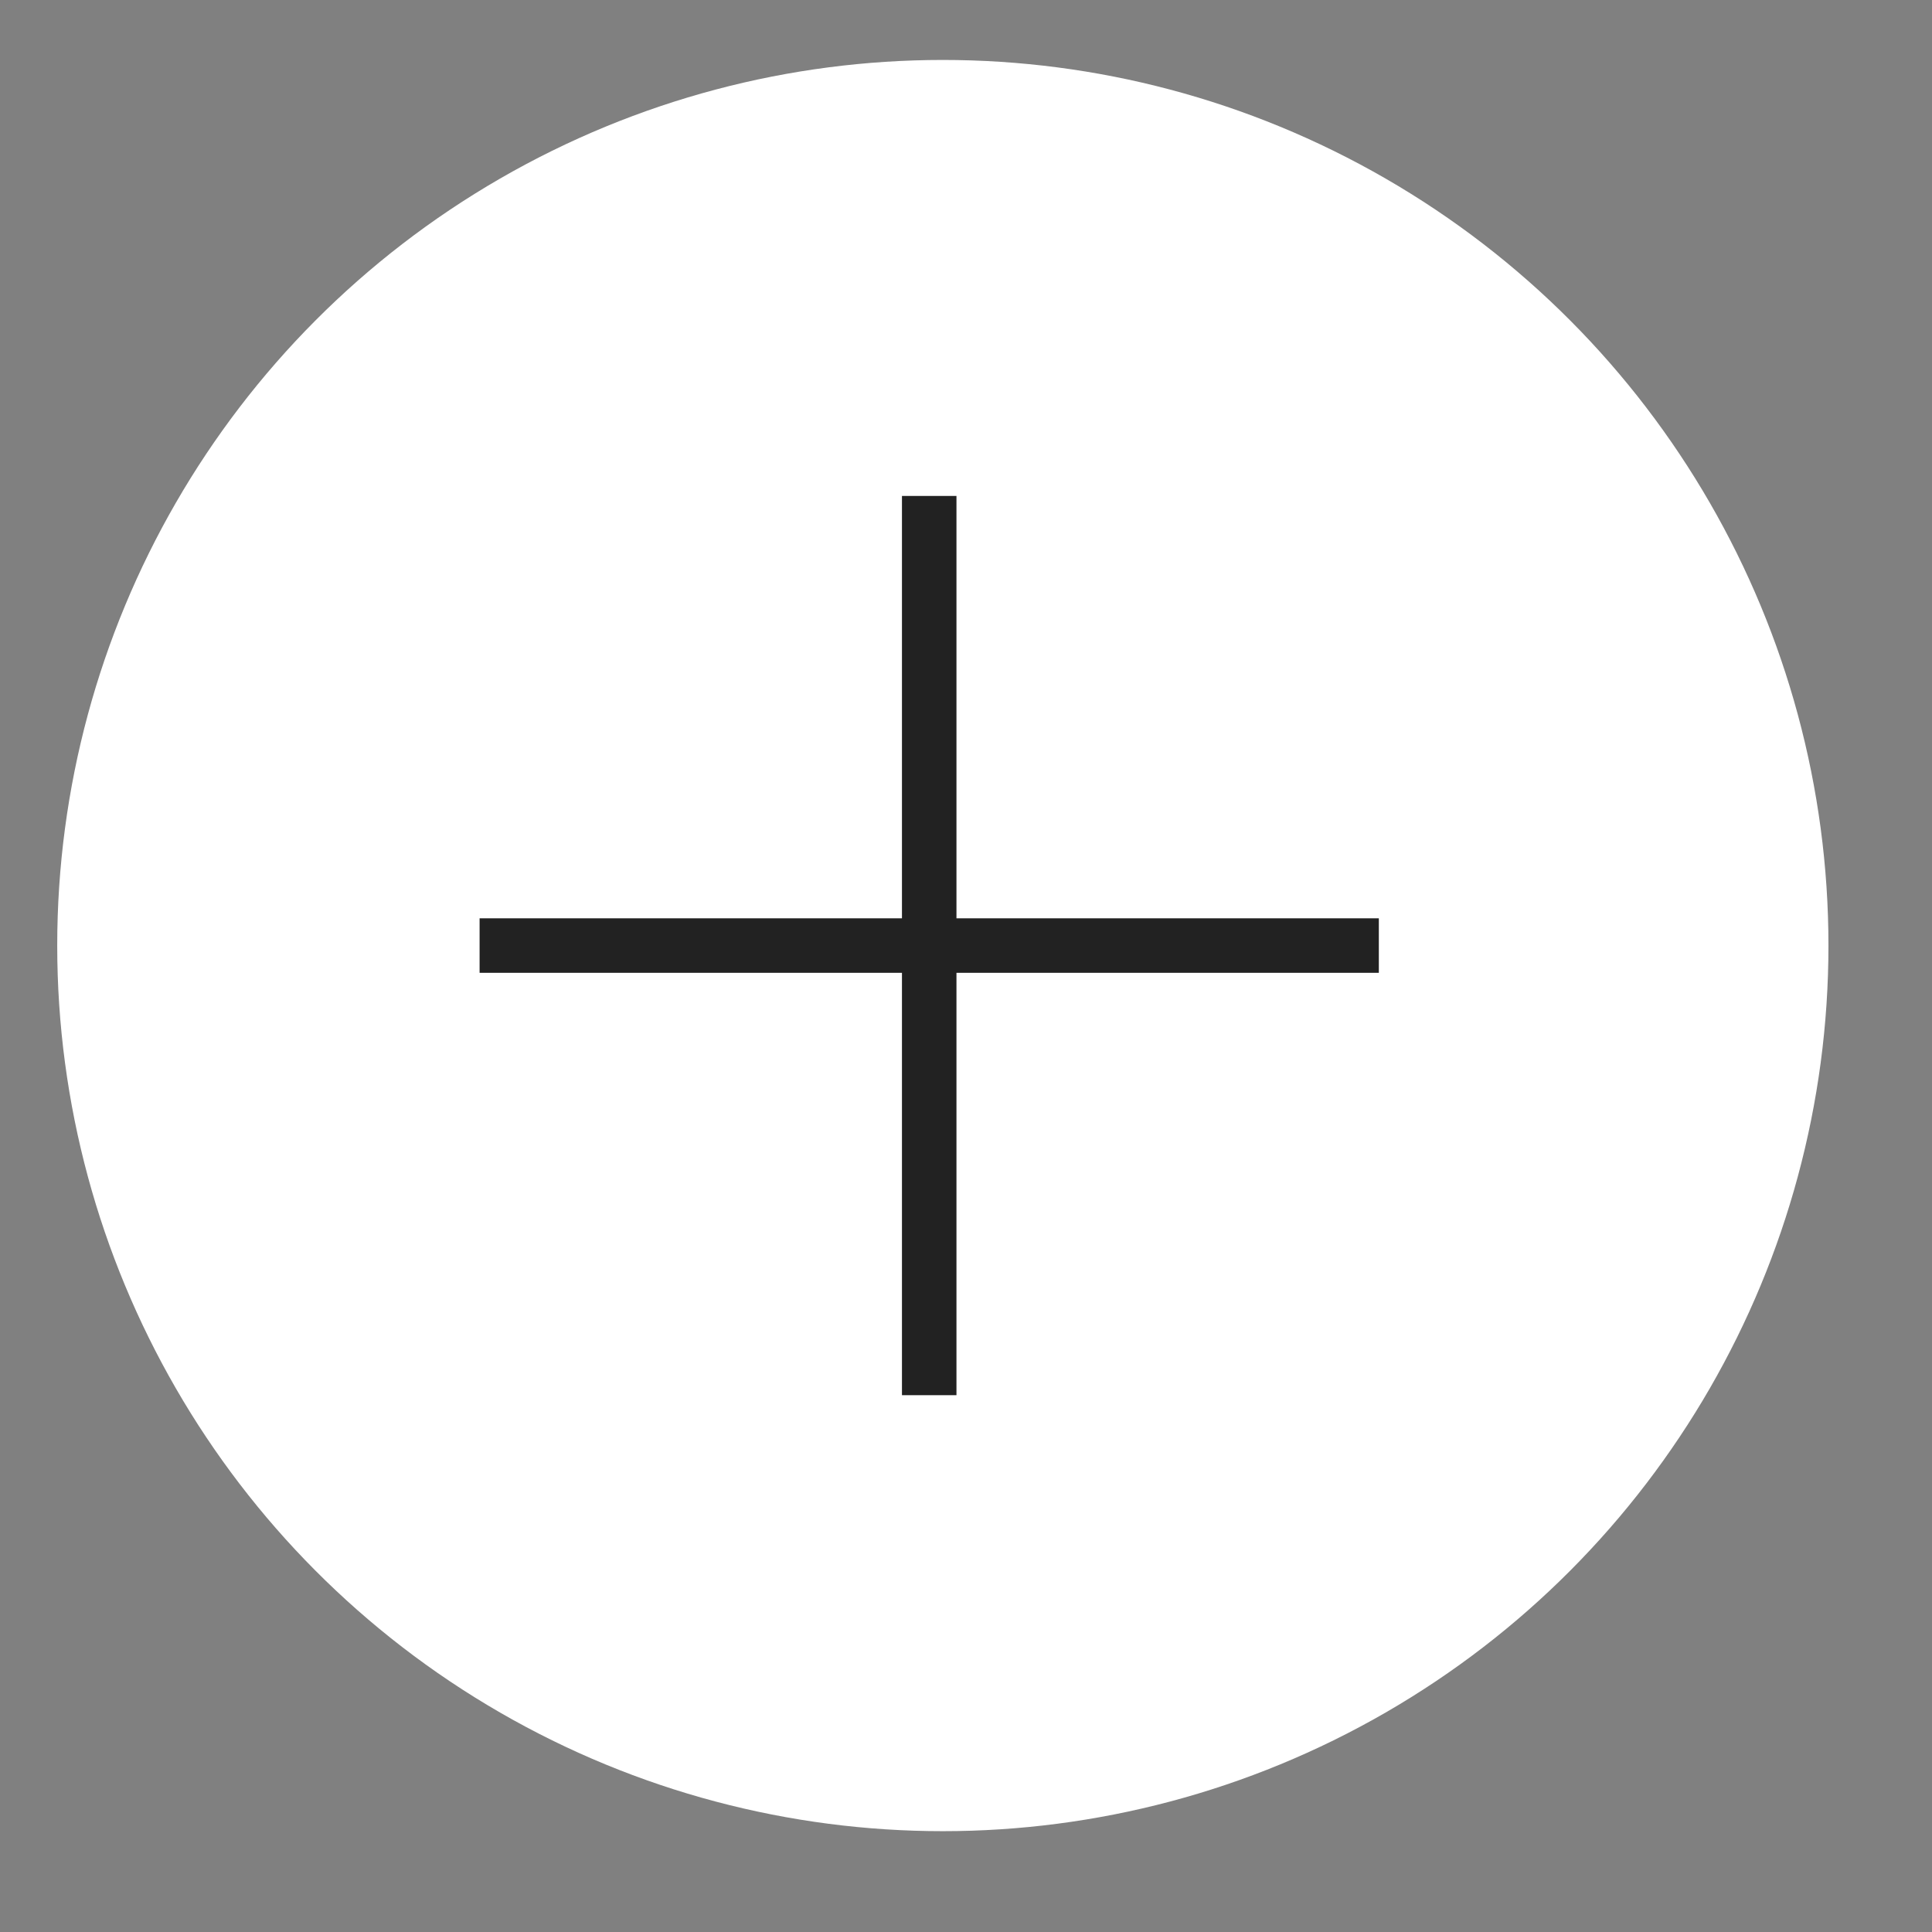 <?xml version="1.0" encoding="UTF-8"?>
<svg id="Layer_1" xmlns="http://www.w3.org/2000/svg" version="1.1" viewBox="0 0 70.9 70.9">
  <rect x="0" y="0" width="70.9" height="70.9" fill="#808080" stroke="none"/>
  <!-- Generator: Adobe Illustrator 30.0.0, SVG Export Plug-In . SVG Version: 2.1.1 Build 123)  -->
  <defs>
    <style>
      .st0 {
        fill: #fff;
      }

      .st1 {
        fill: none;
        stroke: #222;
        stroke-width: 2px;
      }
    </style>
  </defs>
  <circle id="Ellipse_1" class="st0" cx="34.6" cy="34.7" r="32.5"/>
  <line id="Line_3" class="st1" x1="17.6" y1="34.7" x2="50.6" y2="34.7"/>
  <line id="Line_4" class="st1" x1="34.1" y1="18.2" x2="34.1" y2="51.2"/>
</svg>